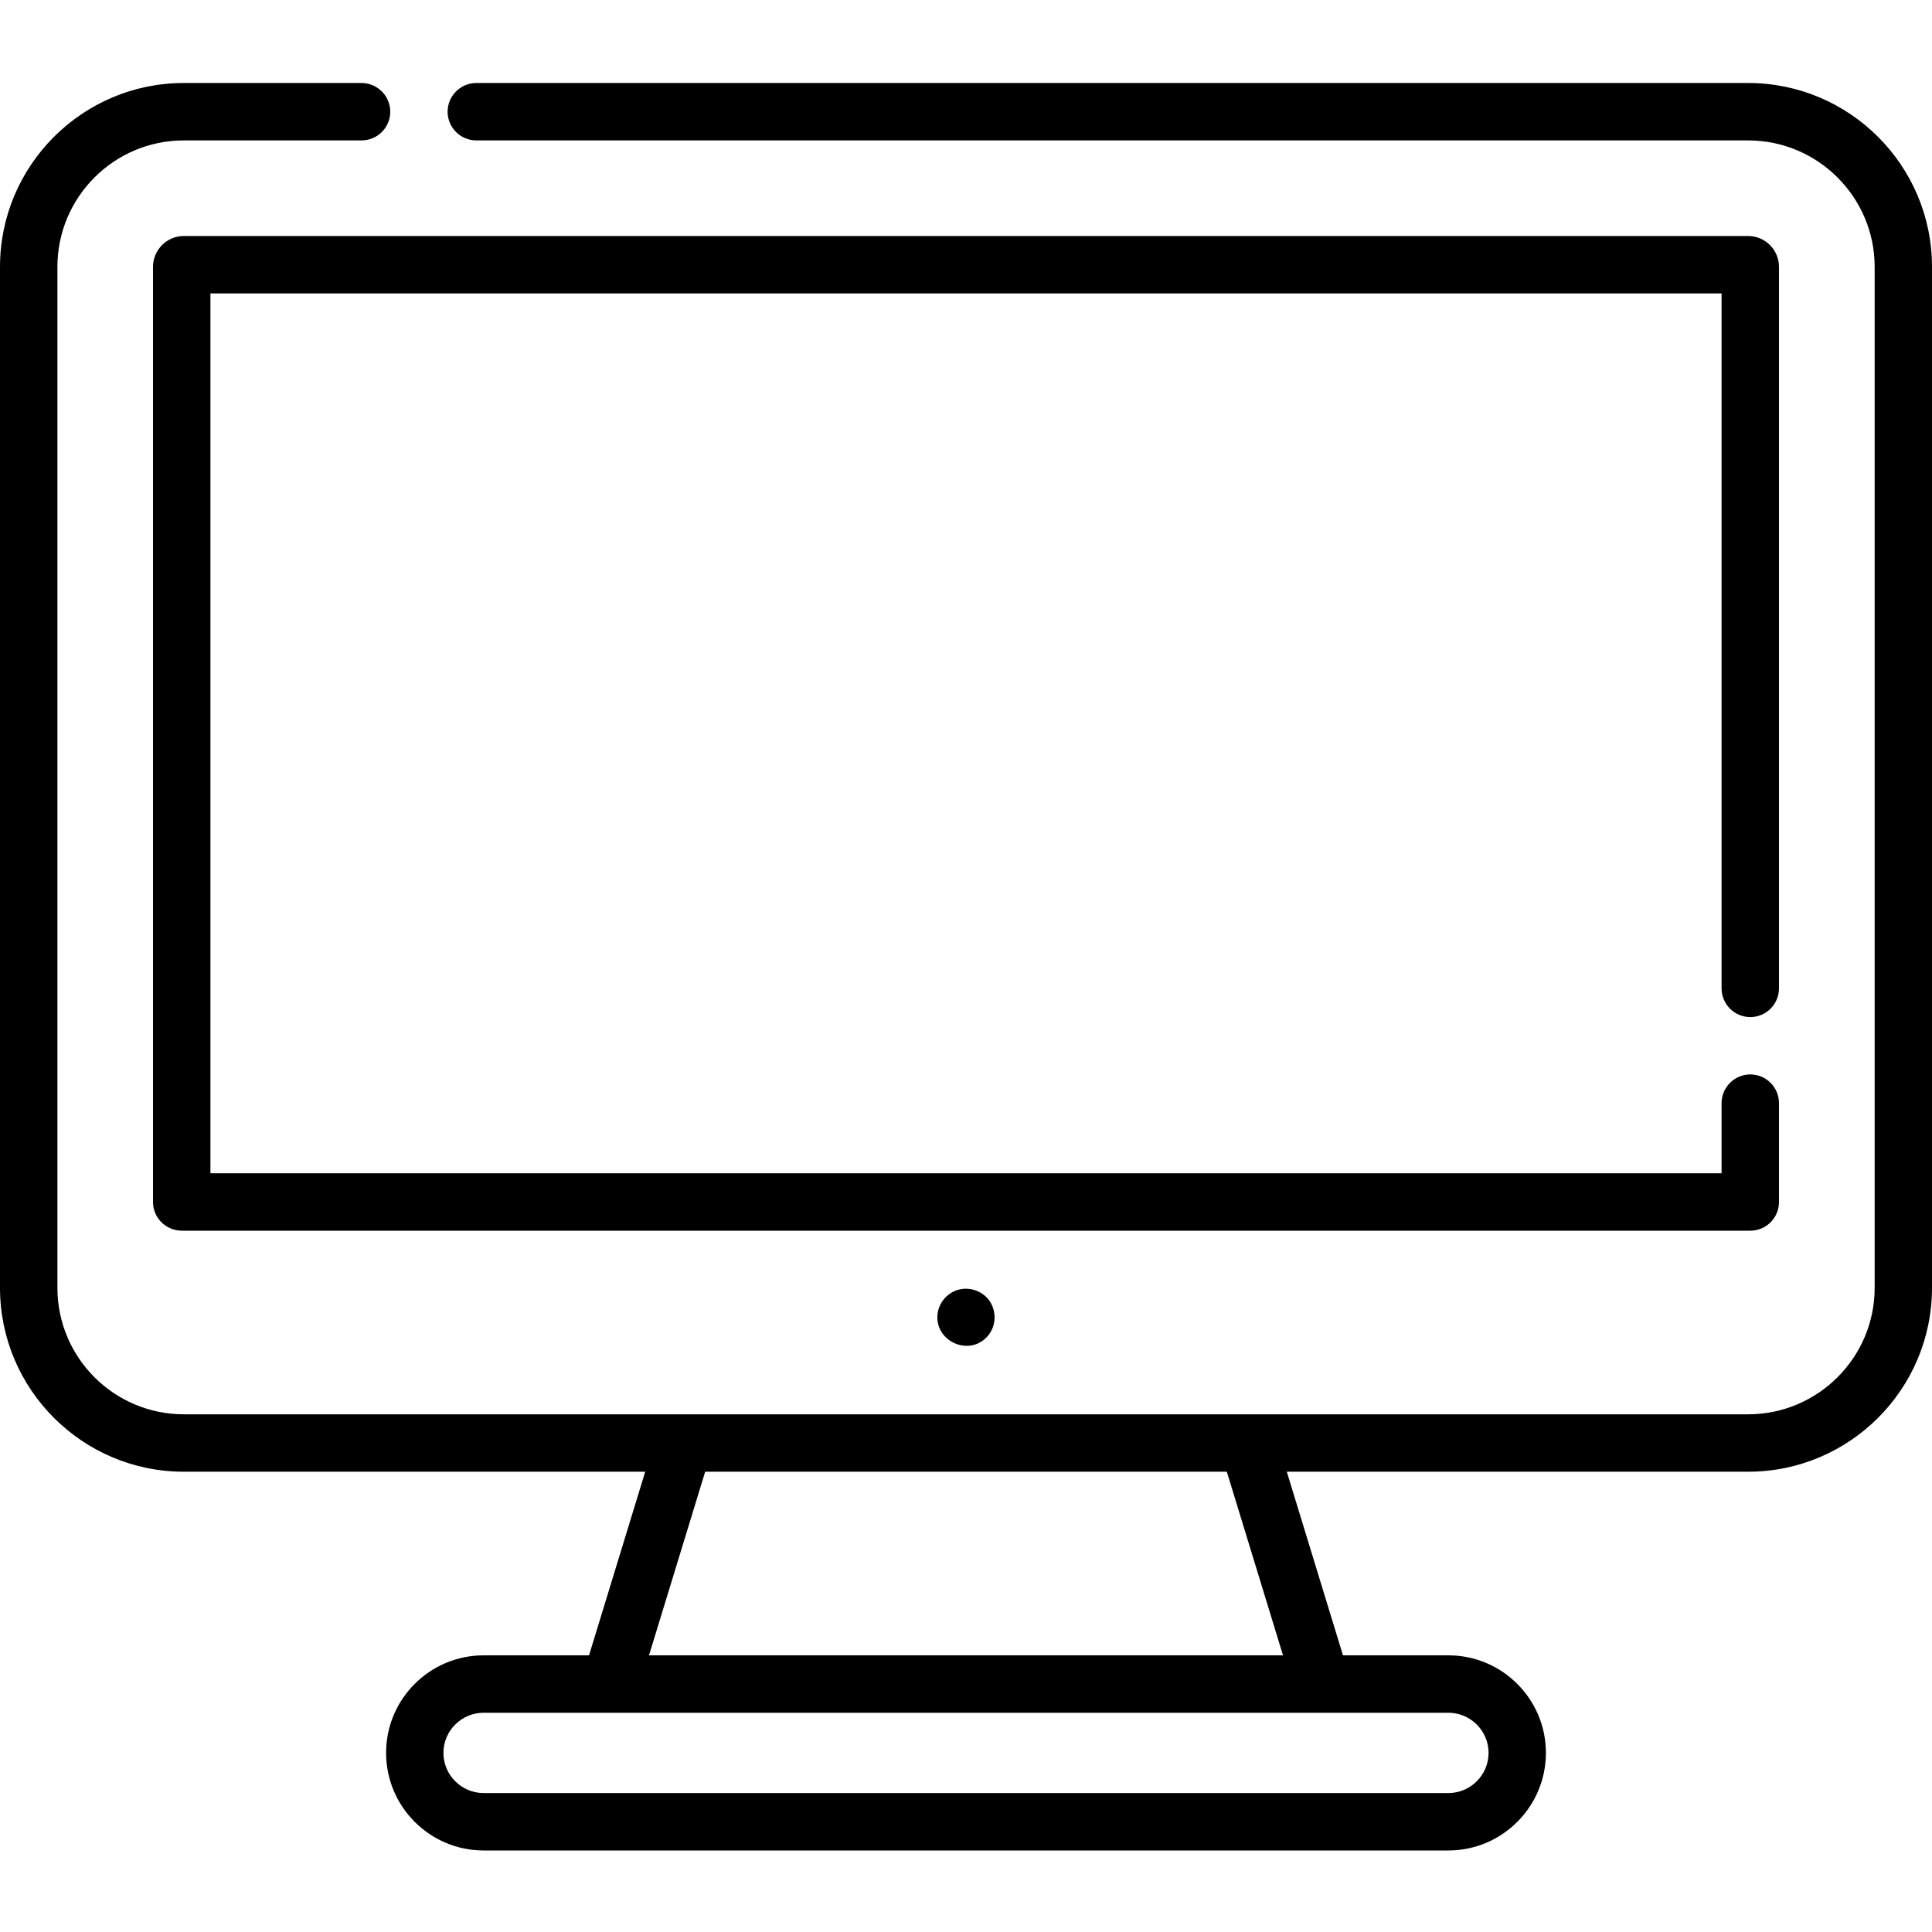 <svg width="25" height="25" viewBox="0 0 25 25" fill="none" xmlns="http://www.w3.org/2000/svg">
<g clip-path="url(#clip0)">
<path d="M22.621 1.074H6.164C5.959 1.074 5.792 1.241 5.792 1.446C5.792 1.651 5.959 1.817 6.164 1.817H22.621C23.523 1.817 24.258 2.551 24.258 3.453V16.665C24.258 17.567 23.523 18.301 22.621 18.301H2.378C1.476 18.301 0.743 17.567 0.743 16.665V3.453C0.743 2.551 1.476 1.817 2.378 1.817H4.678C4.883 1.817 5.05 1.651 5.05 1.446C5.05 1.241 4.883 1.074 4.678 1.074H2.378C1.067 1.074 0 2.141 0 3.453V16.665C0 17.977 1.067 19.044 2.378 19.044H8.349L7.622 21.42H6.258C5.562 21.42 4.996 21.986 4.996 22.682C4.996 23.378 5.562 23.945 6.258 23.945H18.742C19.438 23.945 20.004 23.378 20.004 22.682C20.004 21.986 19.438 21.42 18.742 21.42H17.378L16.651 19.044H22.621C23.933 19.044 25 17.977 25 16.665V3.453C25 2.141 23.933 1.074 22.621 1.074ZM19.262 22.682C19.262 22.969 19.028 23.202 18.742 23.202H6.258C5.972 23.202 5.738 22.969 5.738 22.682C5.738 22.396 5.972 22.163 6.258 22.163H18.742C19.028 22.163 19.262 22.396 19.262 22.682ZM16.602 21.42H8.398L9.125 19.044H15.875L16.602 21.42Z" fill="black"/>
<path d="M22.649 13.161C22.854 13.161 23.02 12.994 23.02 12.789V3.453C23.02 3.233 22.841 3.054 22.621 3.054H2.378C2.159 3.054 1.98 3.233 1.98 3.453V15.554C1.98 15.759 2.147 15.925 2.352 15.925H22.649C22.854 15.925 23.02 15.759 23.02 15.554V14.275C23.02 14.07 22.854 13.903 22.649 13.903C22.444 13.903 22.277 14.07 22.277 14.275V15.182H2.723V3.797H22.277V12.789C22.277 12.995 22.444 13.161 22.649 13.161Z" fill="black"/>
<path d="M12.809 16.84C12.727 16.717 12.572 16.654 12.427 16.683C12.269 16.714 12.146 16.85 12.131 17.011C12.099 17.346 12.514 17.548 12.757 17.314C12.886 17.191 12.906 16.989 12.809 16.84Z" fill="black"/>
</g>
<defs>
<clipPath id="clip0">
<rect width="25" height="25" fill="white"/>
</clipPath>
</defs>
</svg>
